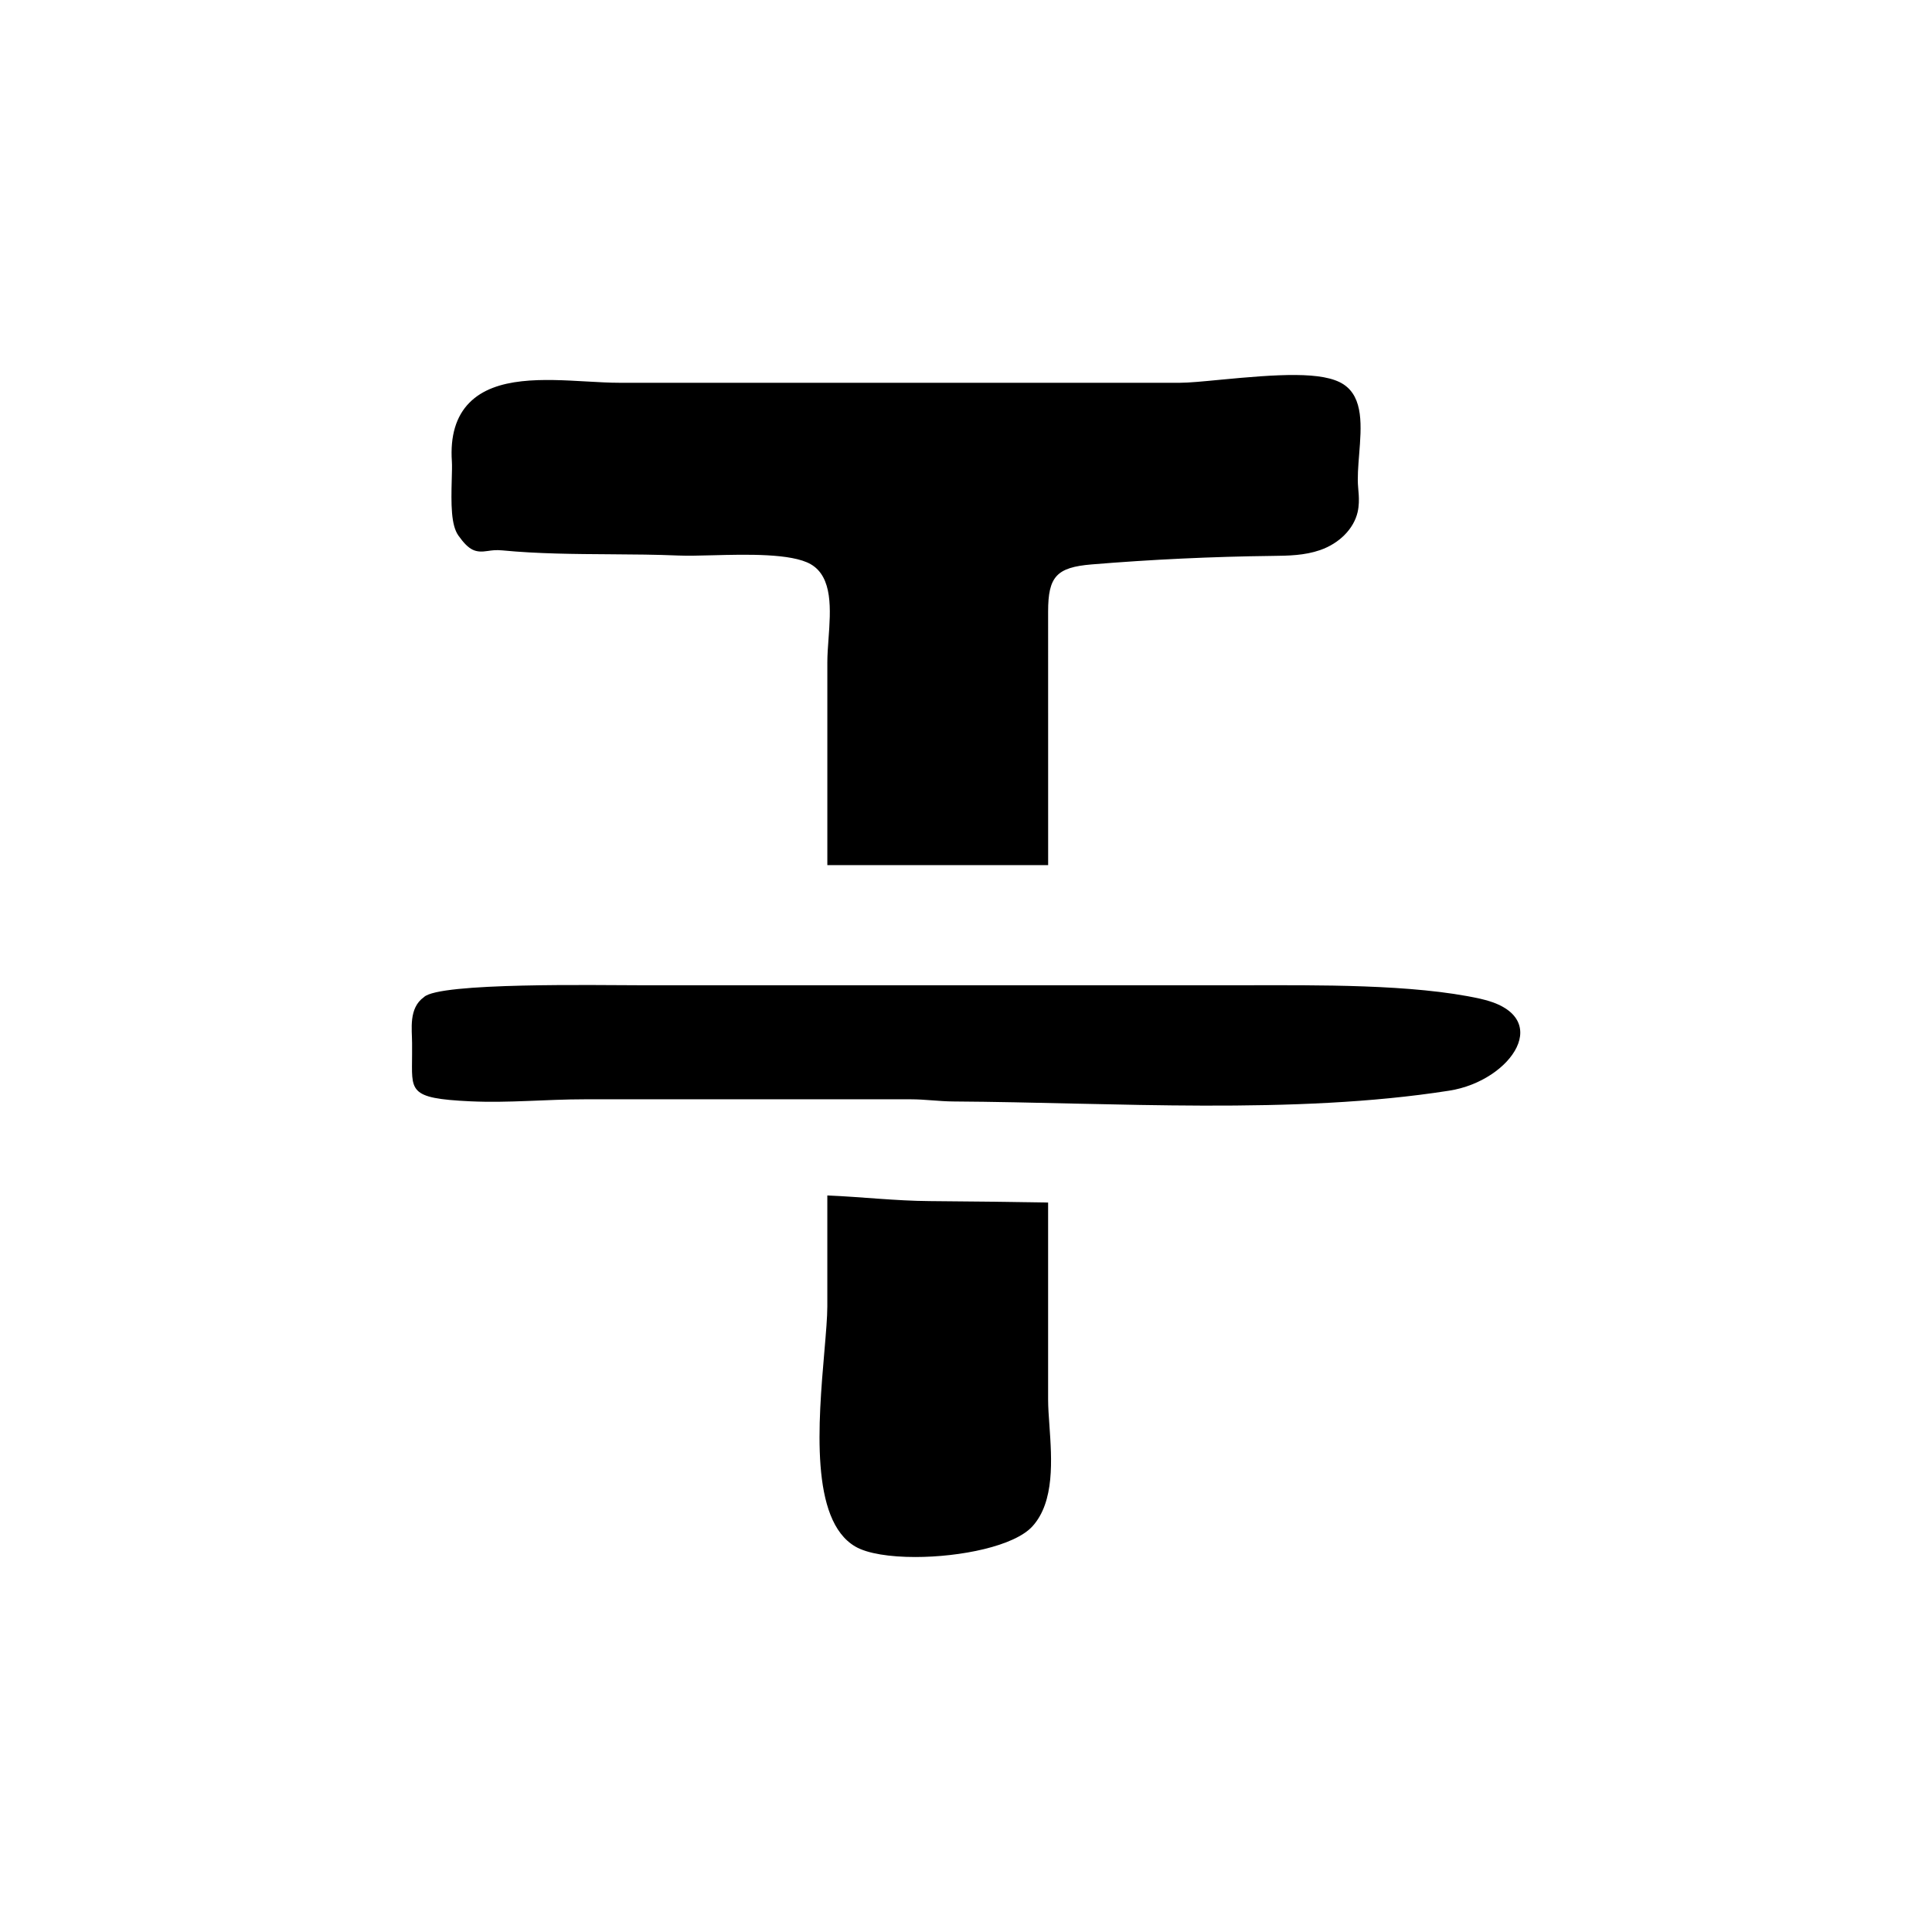 <?xml version="1.0" encoding="UTF-8"?>
<!-- Uploaded to: ICON Repo, www.iconrepo.com, Generator: ICON Repo Mixer Tools -->
<svg fill="#000000" width="800px" height="800px" version="1.1" viewBox="144 144 512 512" xmlns="http://www.w3.org/2000/svg">
 <g>
  <path d="m536.31 408.68c-17.855-3.945-43.559-3.578-62.363-3.578h-73.758-86.793c-10.535 0-53.062-0.801-57.047 3.144-4.125 2.934-3.144 8.574-3.144 12.176v2.883c0 9.812-1.355 11.773 15.461 12.555 10.254 0.473 20.016-0.535 30.305-0.535h86.414c3.754 0 7.516 0.551 11.289 0.574 42.684 0.277 90.086 3.613 131.39-2.863 16.574-2.582 28.312-19.918 8.25-24.355z"/>
  <path d="m273.32 290.01c0.977-0.145 2.086-0.316 3.805-0.152 9.375 0.906 19.195 0.973 28.691 1.031 6.051 0.039 12.082 0.082 17.996 0.332 2.402 0.102 5.582 0.023 9.09-0.07 8.82-0.227 20.887-0.543 25.941 2.367 5.914 3.41 5.285 12.086 4.727 19.75-0.16 2.215-0.316 4.344-0.316 6.242v53.75h37.309 21.207l-0.008-67.215c0-9.254 2.266-11.703 11.543-12.469 15.82-1.305 31.887-2.066 47.949-2.254 4.152-0.051 8.449-0.102 12.605-1.547 5.094-1.777 8.891-5.629 9.922-10.039 0.402-1.727 0.363-3.422 0.301-4.543-0.035-0.676-0.098-1.352-0.156-2.012-0.238-2.519 0.02-5.688 0.266-8.75 0.59-7.402 1.203-15.055-4.137-18.566-5.367-3.531-17.473-2.684-32.738-1.219-4.438 0.43-8.262 0.797-10.637 0.797h-148.46c-2.711 0-5.691-0.172-8.777-0.348-11.305-0.645-24.129-1.375-31.043 5.629-3.547 3.586-5.109 8.82-4.648 15.559 0.074 1.102 0.02 2.777-0.031 4.66-0.191 6.812-0.188 12.238 1.762 14.992 2.871 4.031 4.566 4.586 7.84 4.074z"/>
  <path d="m421.76 514.93v-52.246c-10.531-0.172-21.004-0.312-31.363-0.379-9.07-0.059-18.117-1.125-27.148-1.496v29.422c0 2.832-0.363 7.023-0.777 11.875-1.621 18.879-3.836 44.734 8.203 51.75 3.219 1.875 9.191 2.769 15.875 2.769 12 0 26.293-2.883 31.059-8.137 5.926-6.535 5.129-17.723 4.5-26.719-0.18-2.488-0.348-4.824-0.348-6.84z"/>
 </g>
</svg>